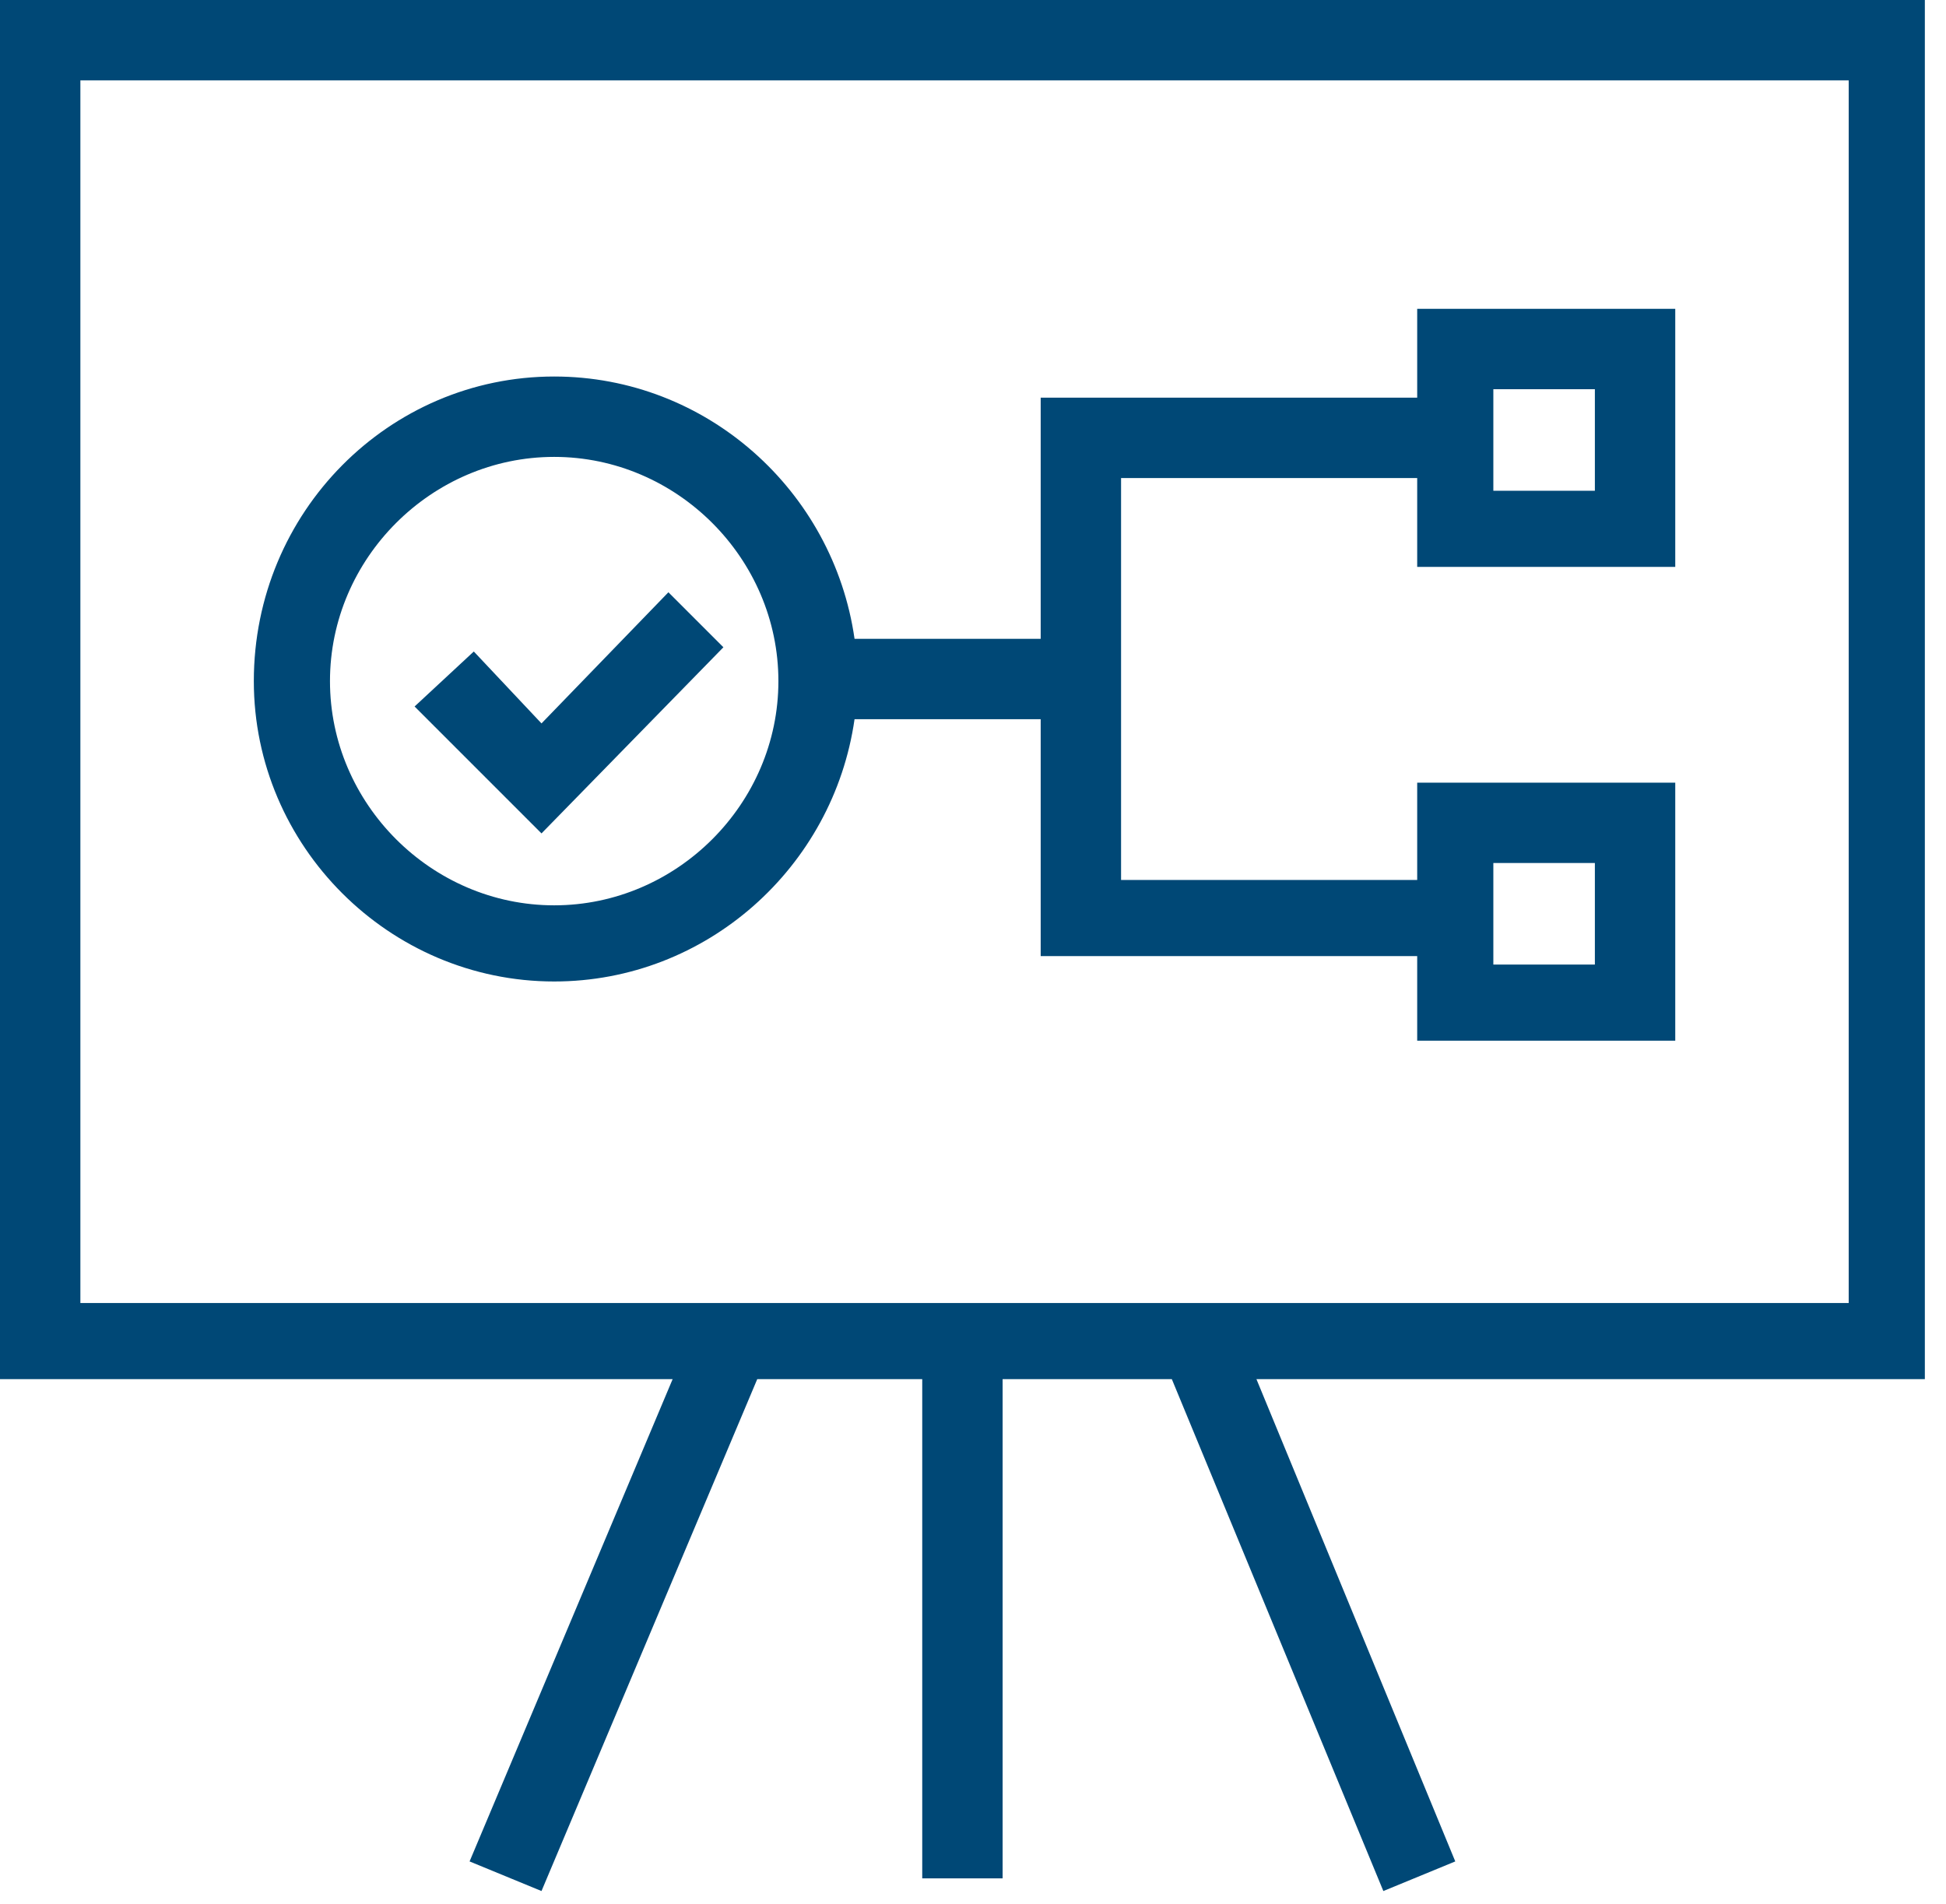 <svg xmlns="http://www.w3.org/2000/svg" viewBox="0 0 46 45"><title>Patient Experience</title><g fill="none"><g fill="#004876"><path d="M12.8 19.7L9.8 16.7 11.2 15.4 12.8 17.1 15.8 14 17.1 15.3 12.8 19.7ZM35.3 11.6L37.7 11.6 37.7 9.2 35.3 9.2 35.3 11.6ZM13.1 10.8C10.2 10.8 7.8 13.2 7.8 16.1 7.8 19 10.2 21.4 13.1 21.4 16 21.4 18.4 19 18.4 16.1 18.4 13.2 16 10.8 13.1 10.8L13.1 10.8ZM35.3 22.8L37.7 22.8 37.7 20.4 35.3 20.4 35.3 22.8ZM39.6 24.6L33.5 24.6 33.5 22.6 24.6 22.6 24.6 17 20.2 17C19.7 20.5 16.7 23.2 13.1 23.2 9.2 23.2 6 20 6 16.1 6 12.1 9.2 8.9 13.1 8.9 16.7 8.9 19.7 11.6 20.2 15.1L24.6 15.1 24.6 9.4 33.5 9.4 33.5 7.3 39.6 7.3 39.6 13.4 33.5 13.4 33.5 11.3 26.5 11.3 26.5 20.8 33.5 20.8 33.5 18.5 39.6 18.5 39.6 24.6ZM1.9 30.8L43.7 30.8 43.7 1.9 1.9 1.9 1.9 30.8ZM12.8 44.7L11.1 44 15.9 32.6 0 32.6 0 0 45.5 0 45.5 32.6 29.7 32.6 34.4 44 32.7 44.7 27.7 32.6 23.7 32.6 23.7 44.4 21.8 44.4 21.8 32.6 17.9 32.6 12.8 44.7Z"/></g></g></svg>